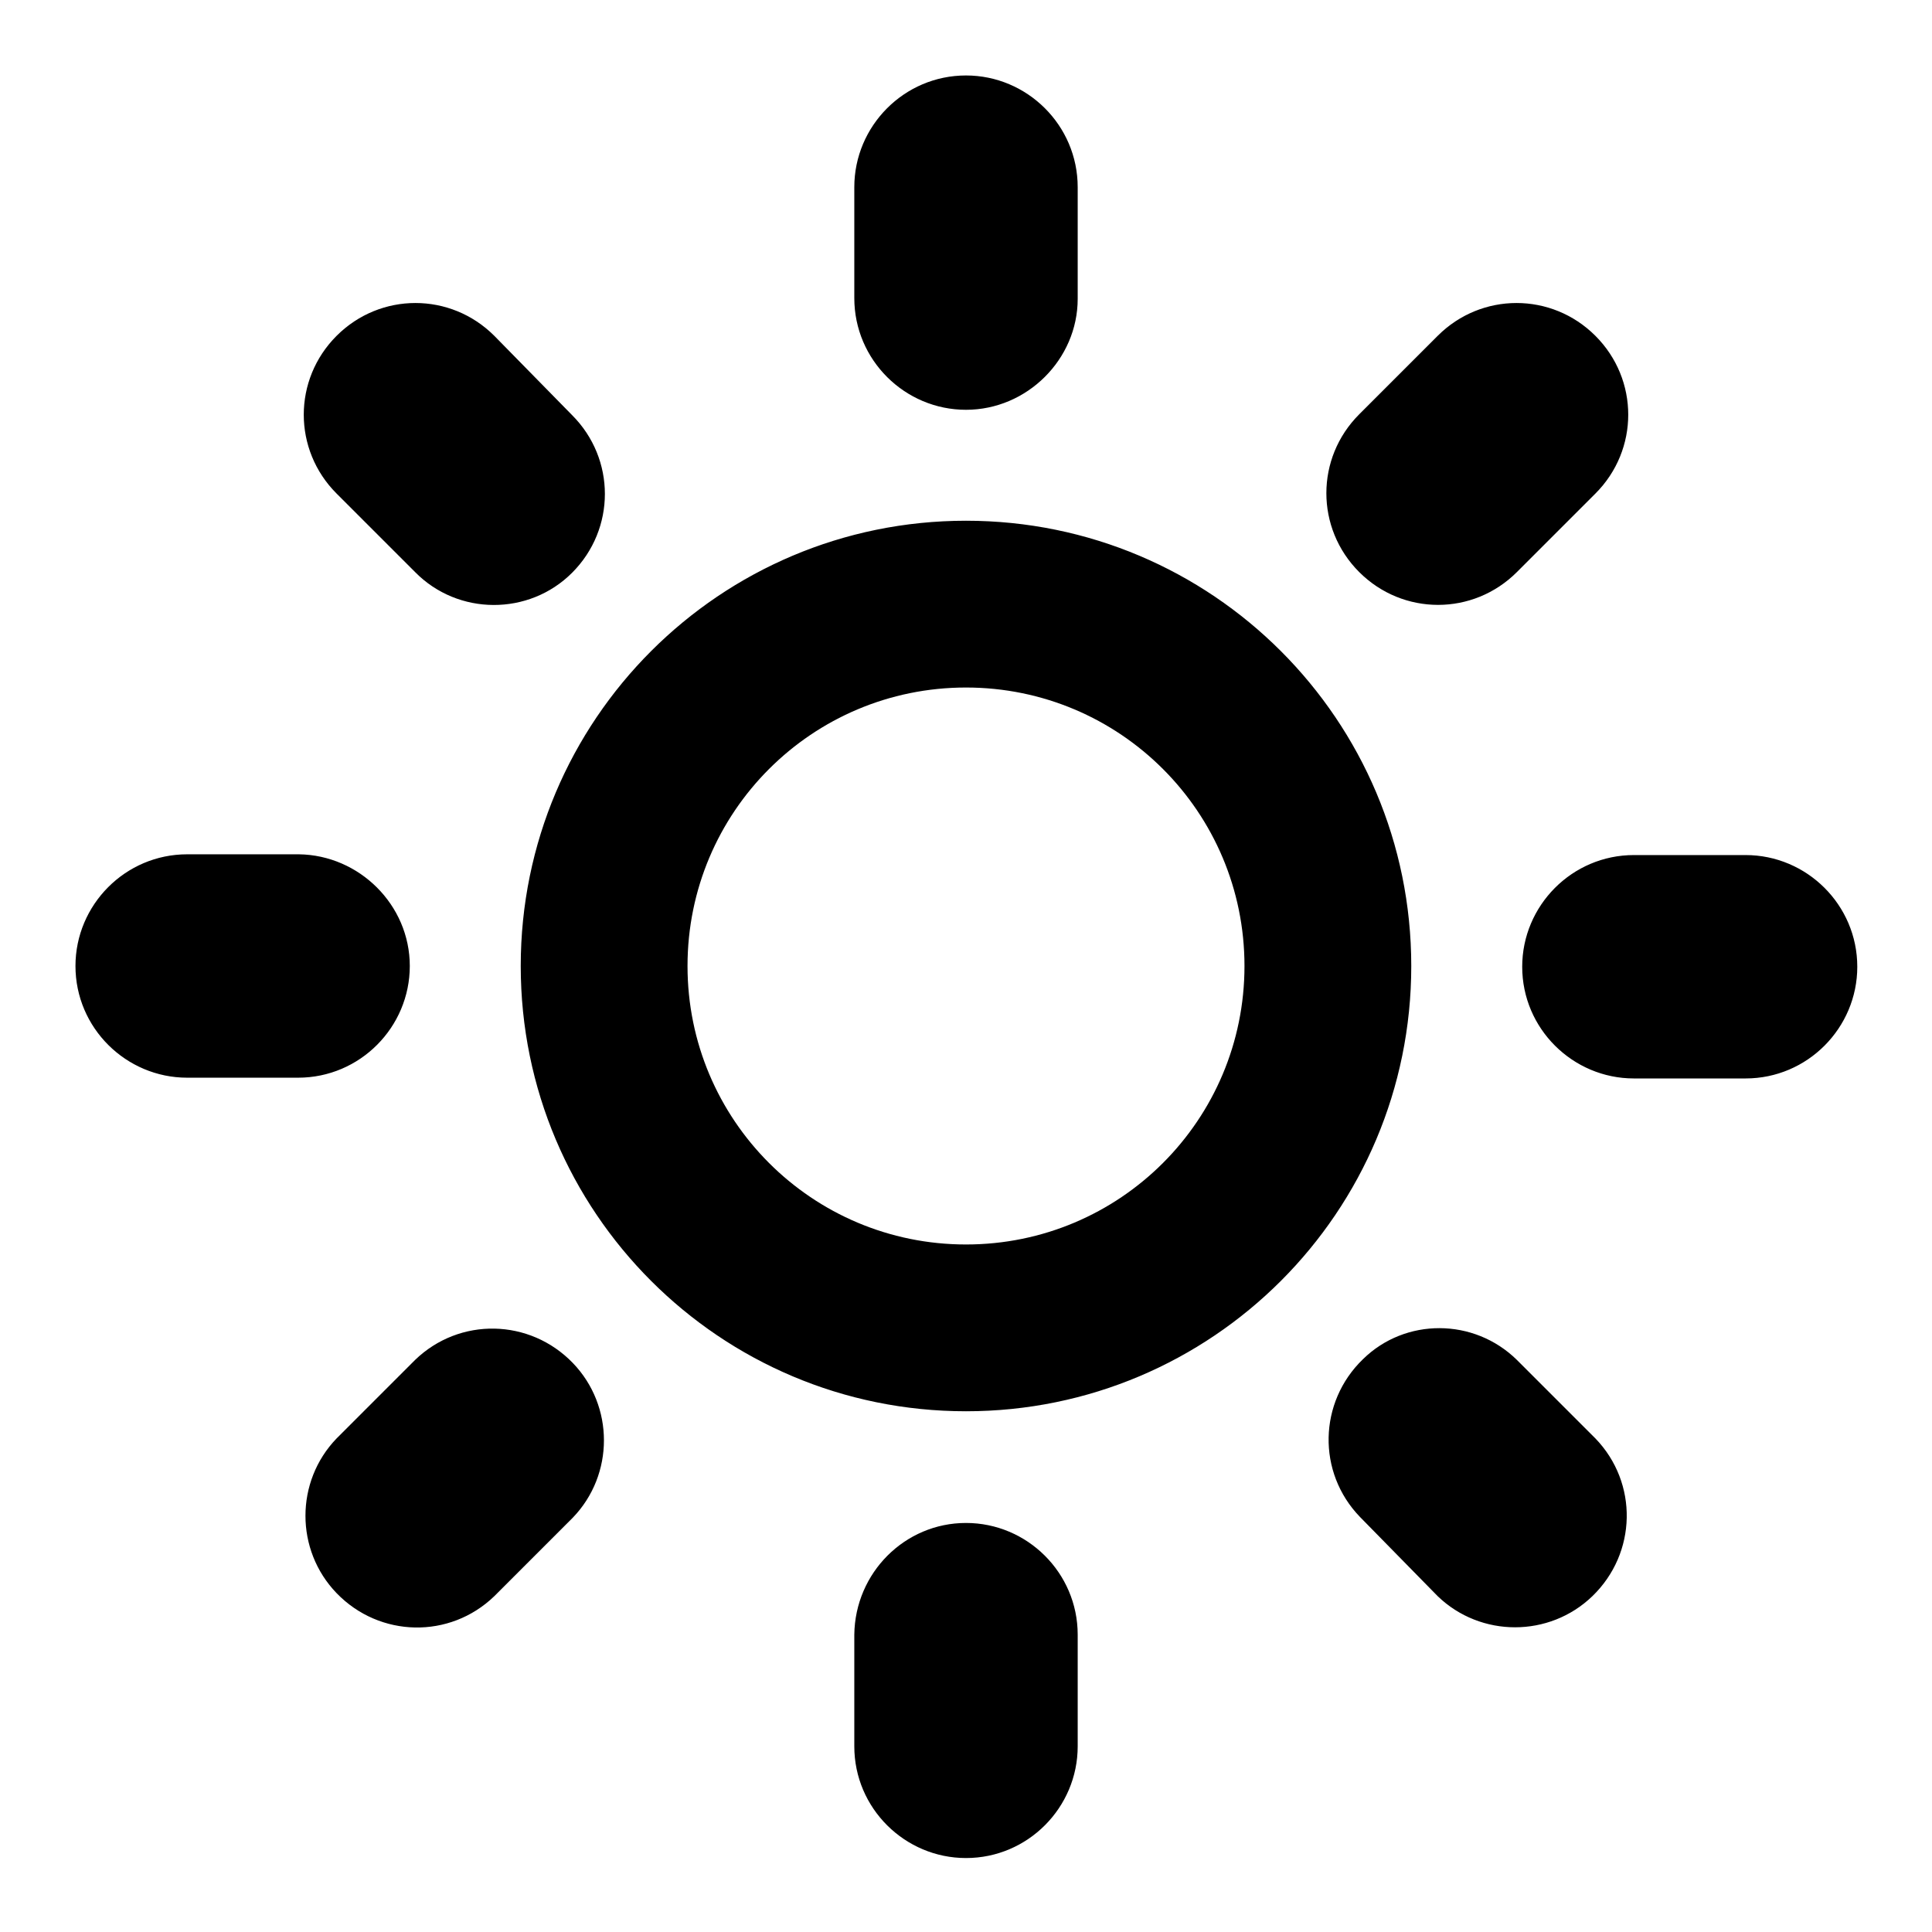 <?xml version="1.0" encoding="utf-8"?>
<!-- Svg Vector Icons : http://www.onlinewebfonts.com/icon -->
<!DOCTYPE svg PUBLIC "-//W3C//DTD SVG 1.1//EN" "http://www.w3.org/Graphics/SVG/1.1/DTD/svg11.dtd">
<svg version="1.1" xmlns="http://www.w3.org/2000/svg" xmlns:xlink="http://www.w3.org/1999/xlink" x="0px" y="0px" viewBox="0 0 256 256" enable-background="new 0 0 256 256" xml:space="preserve">
<g> <path fill="#000000" d="M128,201.8c8.1,0,14.8,6.6,14.8,14.8v14.8c0,8.1-6.6,14.8-14.8,14.8c-8.1,0-14.8-6.6-14.8-14.8v-14.8 C113.3,208.4,119.9,201.8,128,201.8z M128,54.3c-8.1,0-14.8-6.6-14.8-14.8V24.8c0-8.1,6.6-14.8,14.8-14.8c8.1,0,14.8,6.6,14.8,14.8 v14.8C142.8,47.6,136.1,54.3,128,54.3z M231.3,113.3c8.1,0,14.8,6.6,14.8,14.8c0,8.1-6.6,14.8-14.8,14.8h-14.8 c-8.1,0-14.8-6.6-14.8-14.8c0-8.1,6.6-14.8,14.8-14.8H231.3z M54.3,128c0,8.1-6.6,14.8-14.8,14.8H24.8c-8.1,0-14.8-6.6-14.8-14.8 c0-8.1,6.6-14.8,14.8-14.8h14.8C47.6,113.3,54.3,119.9,54.3,128z M201,180.2l10.4,10.4c5.7,5.9,5.5,15.2-0.4,20.9 c-5.7,5.5-14.8,5.5-20.5,0L180.2,201c-5.7-5.9-5.5-15.2,0.4-20.9C186.2,174.6,195.3,174.6,201,180.2L201,180.2z M55,75.8L44.6,65.4 c-5.8-5.8-5.8-15.1,0-20.9s15.1-5.8,20.9,0L75.8,55c5.8,5.8,5.8,15.1,0,20.9C70.1,81.6,60.7,81.6,55,75.8z M201,75.8 c-5.8,5.8-15.1,5.8-20.9,0c-5.8-5.8-5.8-15.1,0-20.9l10.4-10.4c5.8-5.8,15.1-5.8,20.9,0c5.8,5.8,5.8,15.1,0,20.9l0,0L201,75.8z  M55,180.2c5.9-5.7,15.2-5.5,20.9,0.4c5.5,5.7,5.5,14.8,0,20.5l-10.4,10.4c-5.9,5.7-15.2,5.5-20.9-0.4c-5.5-5.7-5.5-14.8,0-20.5 L55,180.2z M128,69c-32.6,0-59,26.4-59,59c0,32.6,26.4,59,59,59c32.6,0,59-26.4,59-59C187,95.4,160.6,69,128,69z M128,164.9 c-20.4,0-36.9-16.5-36.9-36.9c0-20.4,16.5-36.9,36.9-36.9c20.4,0,36.9,16.5,36.9,36.9C164.9,148.4,148.4,164.9,128,164.9z"/></g>
</svg>